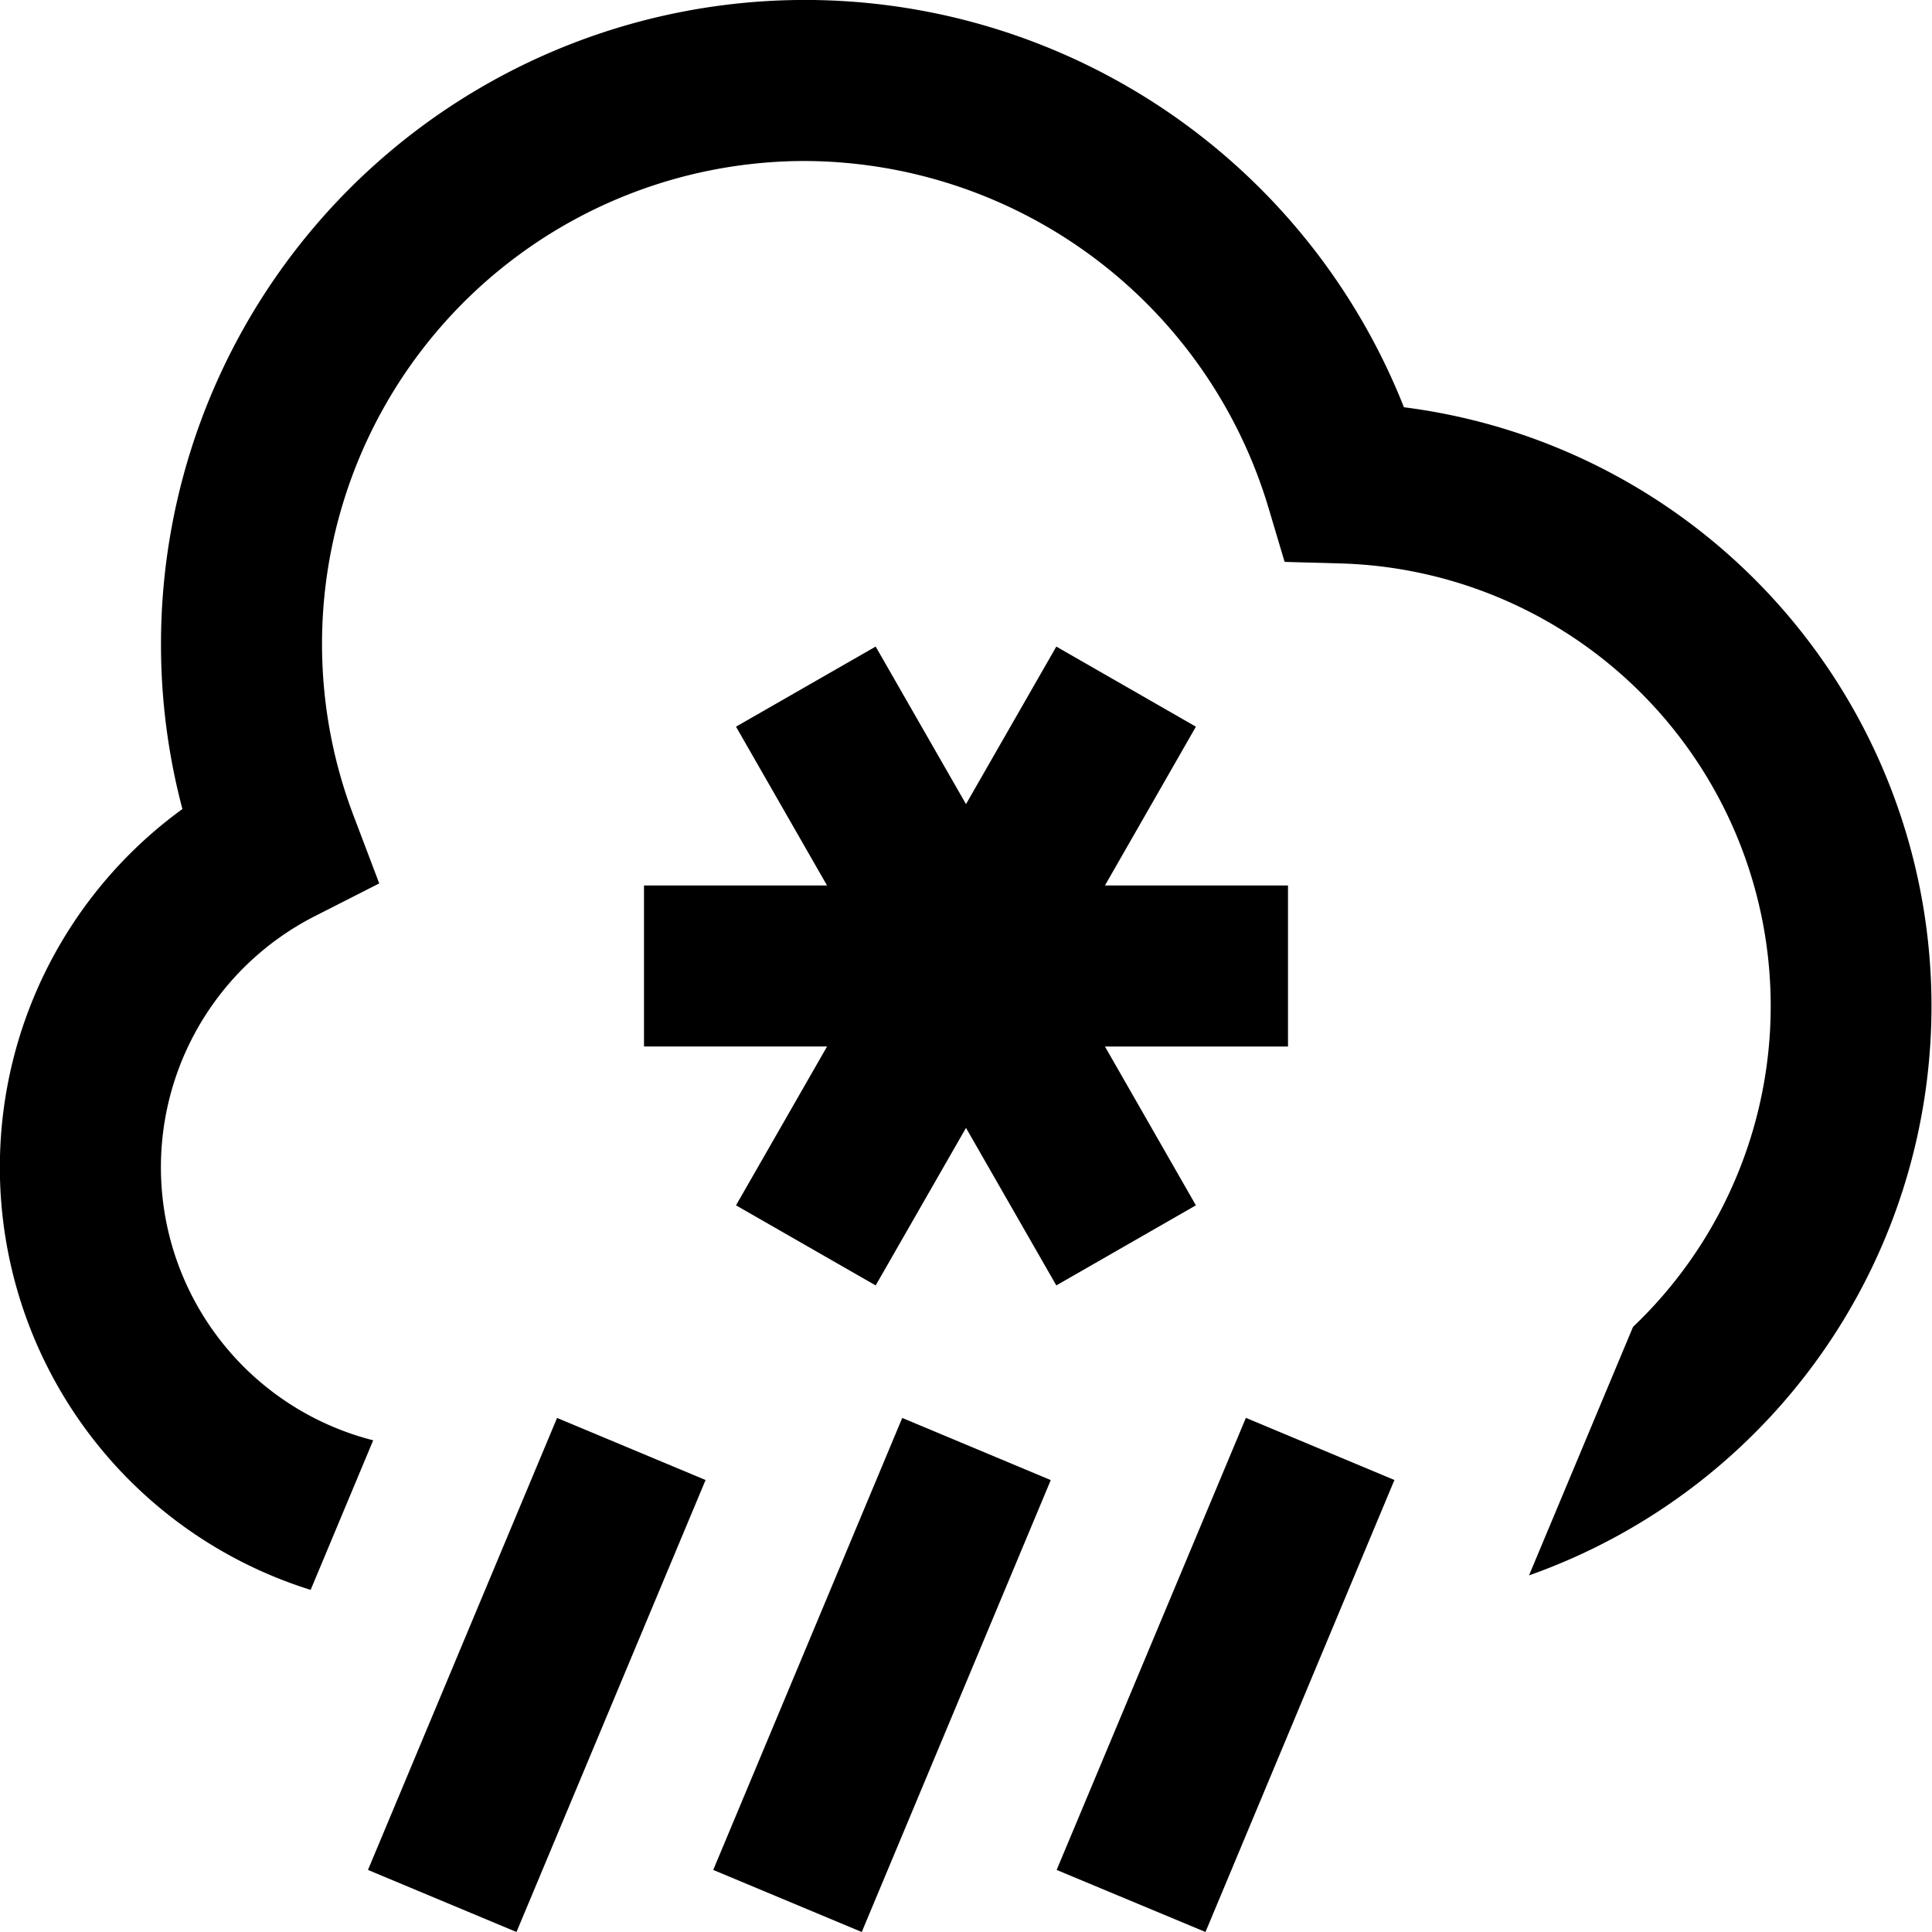 <?xml version="1.0" encoding="UTF-8"?>
<svg xmlns="http://www.w3.org/2000/svg" id="Layer_1" data-name="Layer 1" viewBox="0 0 24 24" width="512" height="512"><path d="M11.208,17.614l1.845.772L10.705,24,8.86,23.229ZM4.571,23.229,6.416,24l2.349-5.615L6.92,17.614ZM13.726,13H16V11H13.726l1.13-1.973-1.734-.995L12,9.989,10.878,8.032l-1.735.995L10.274,11H8v2h2.274L9.143,14.973l1.735.995L12,14.011l1.122,1.957,1.734-.995Zm-.6,10.229L14.975,24l2.347-5.615-1.845-.772ZM17.44,5.059A8,8,0,0,0,2,8a7.968,7.968,0,0,0,.266,2.05,5.5,5.5,0,0,0,1.593,9.7l.777-1.858a3.5,3.5,0,0,1-.725-6.511l.8-.407-.318-.839A6,6,0,0,1,10,2a6.035,6.035,0,0,1,5.752,4.289l.206.691L16.679,7a5.5,5.5,0,0,1,3.607,9.483l-1.292,3.087A7.5,7.5,0,0,0,17.44,5.059Z"/></svg>
